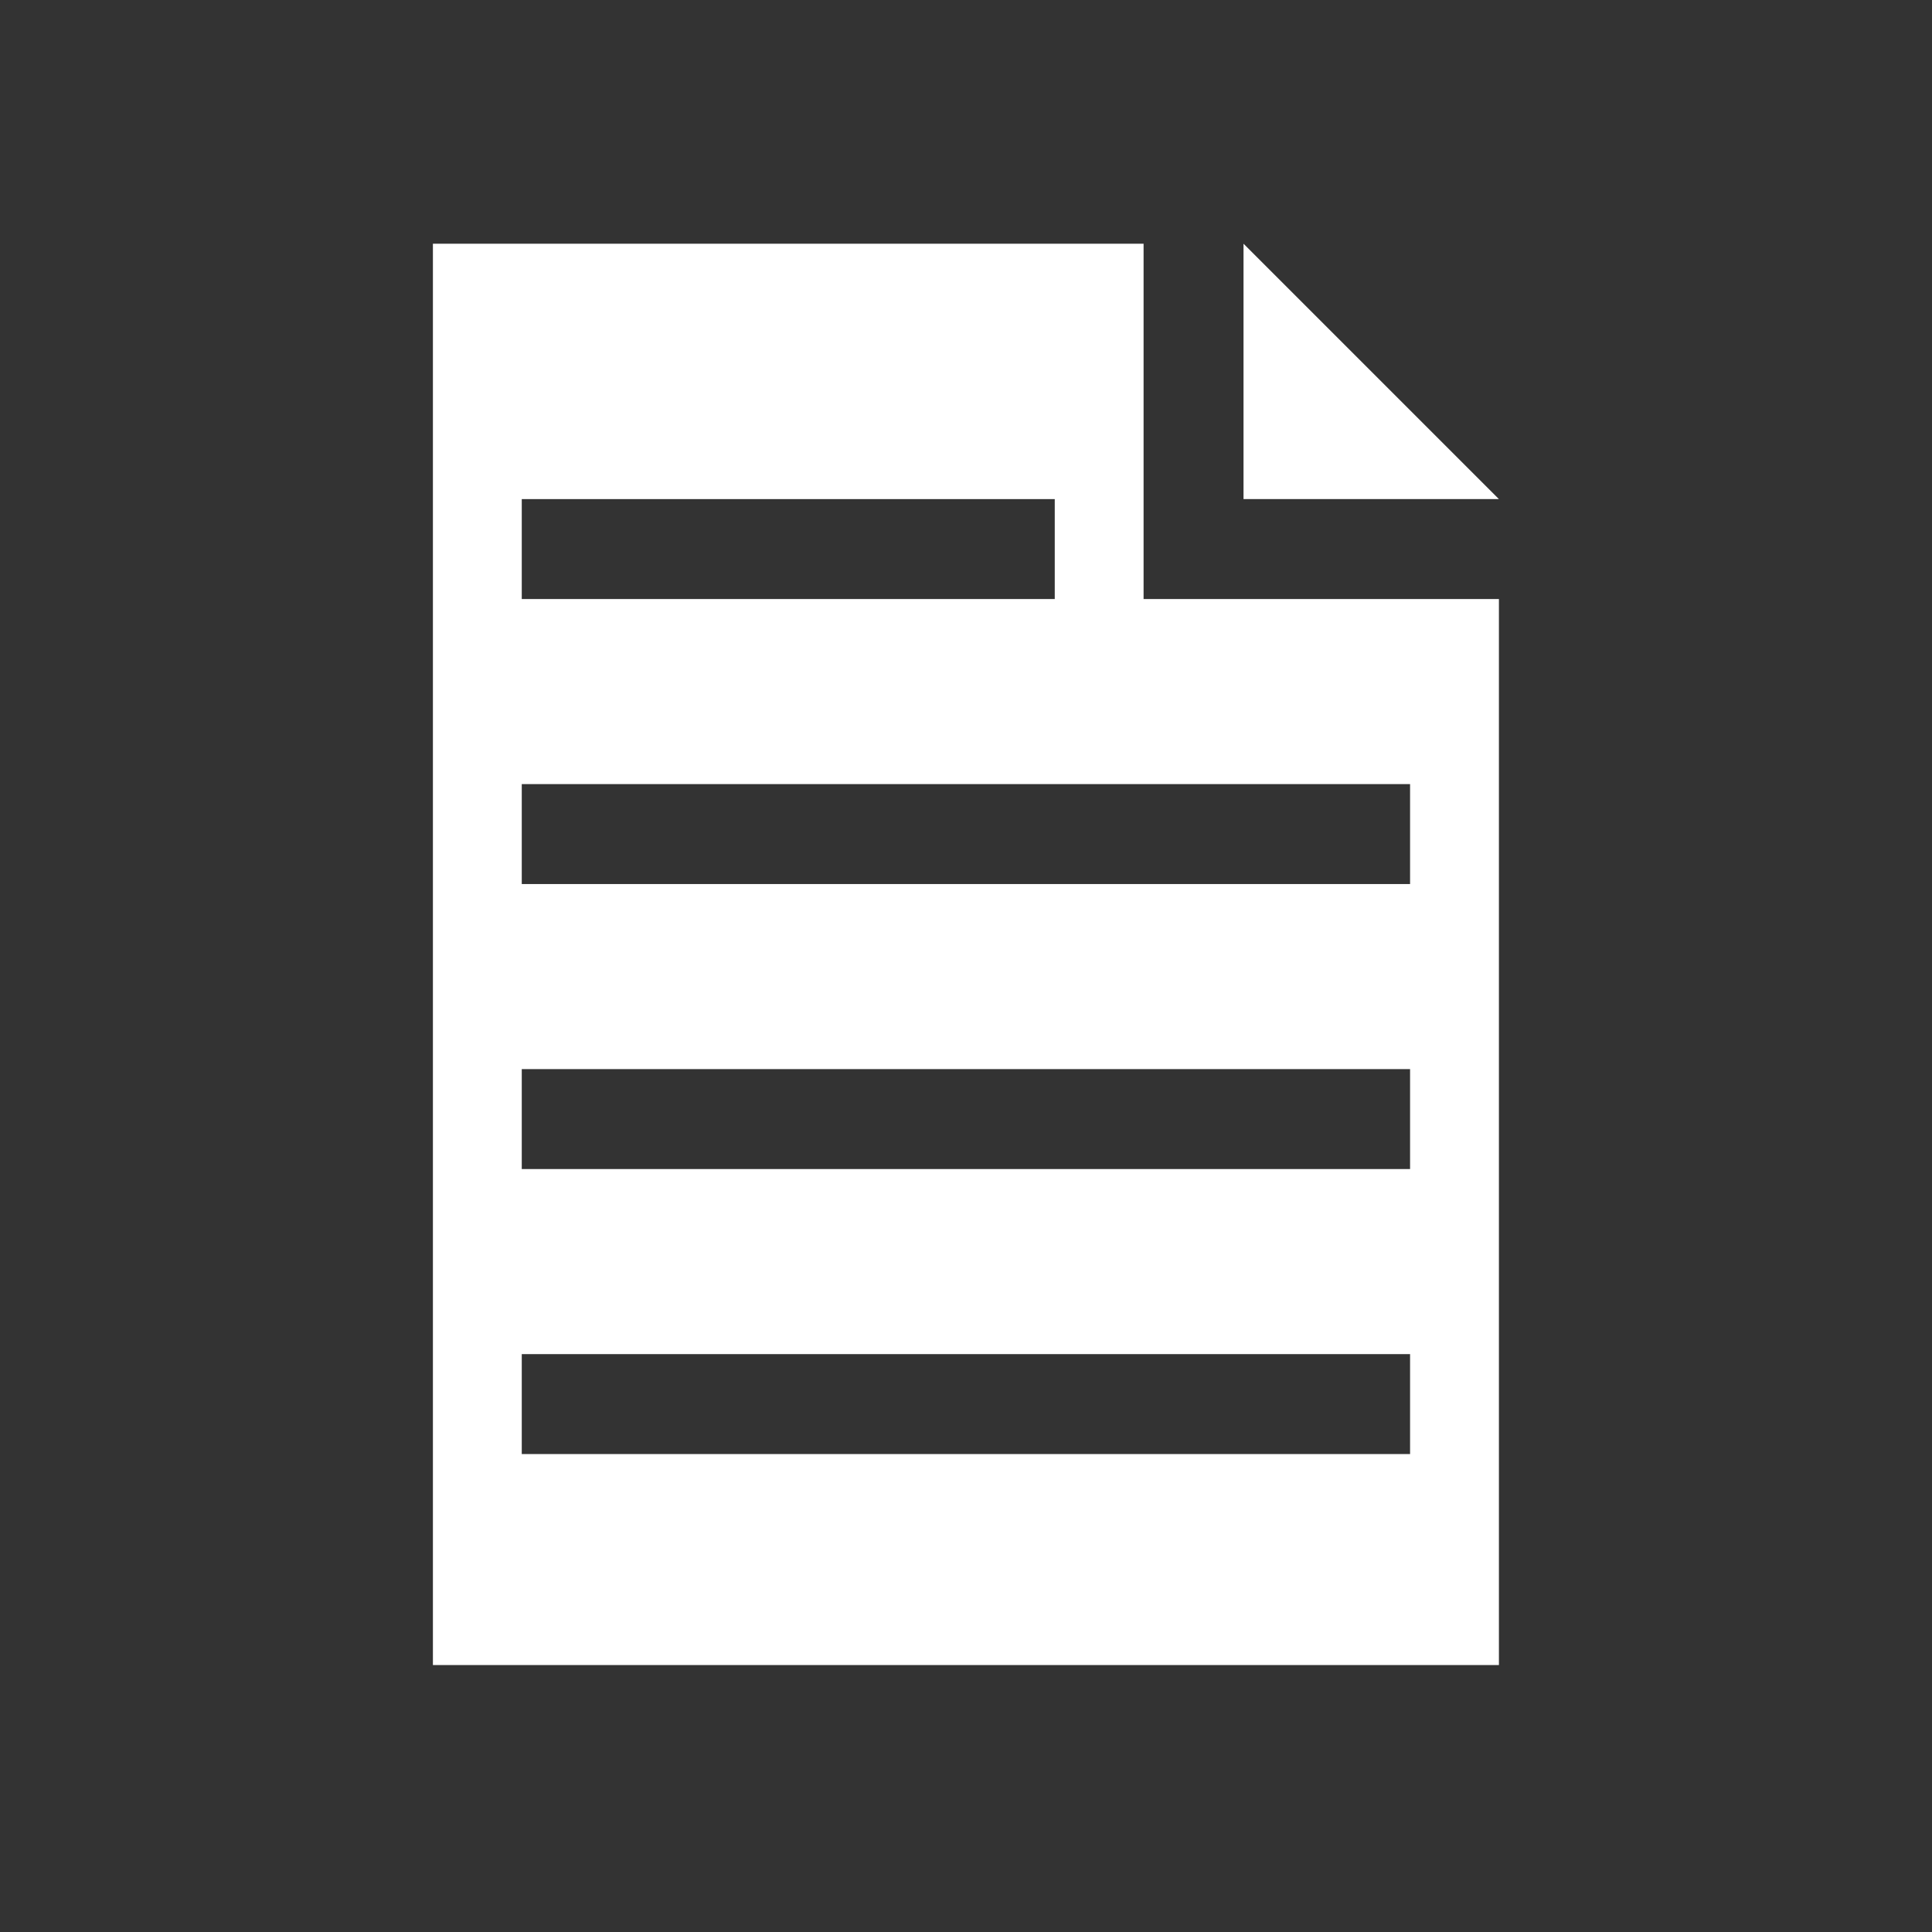 <svg width="81" height="81" viewBox="0 0 81 81" fill="none" xmlns="http://www.w3.org/2000/svg">
<rect x="0" y="0" width="81" height="81" fill="#333333" stroke="none"/>
<path d="M47.945 25.115V10.218H18.15V69.808H62.843V25.115H47.945ZM21.875 20.925H44.221V25.115H21.875V20.925ZM59.118 60.962H21.875V56.772H59.118V60.962ZM59.118 49.013H21.875V44.823H59.118V49.013ZM59.118 37.064H21.875V32.874H59.118V37.064Z" fill="white"/>
<path d="M62.842 20.925L52.135 10.218V20.925H62.842Z" fill="white"/>
</svg>
